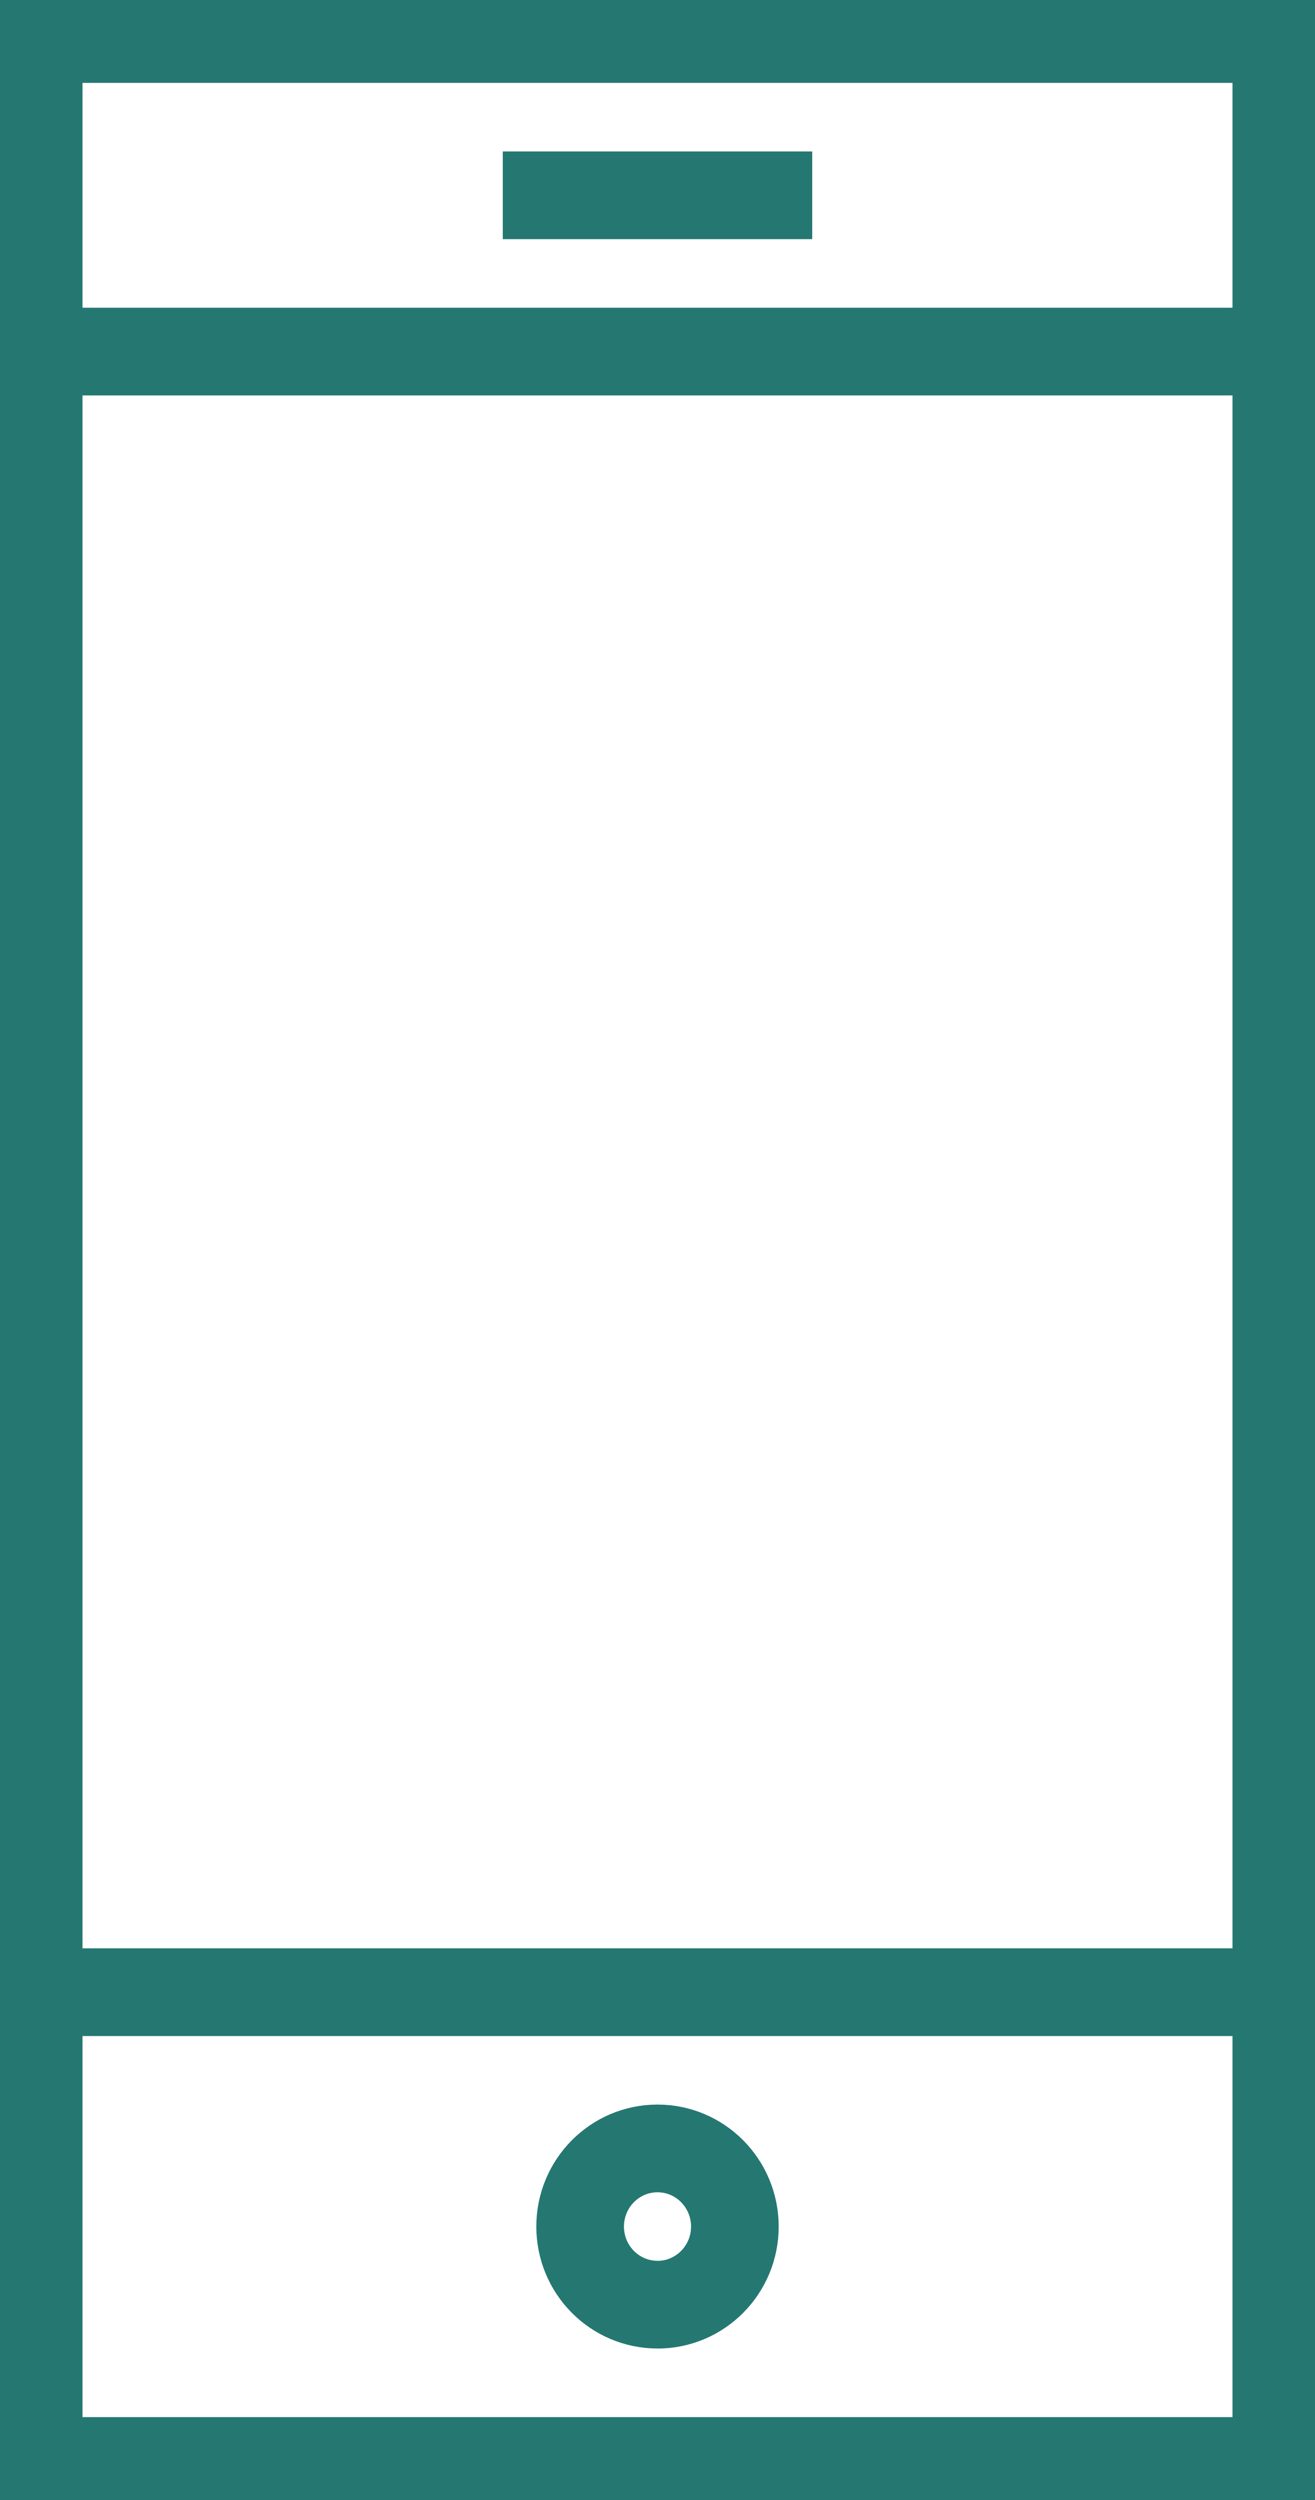 <svg width="30" height="57" fill="none" xmlns="http://www.w3.org/2000/svg"><g clip-path="url(#clip0_1_517)" stroke="#247871" stroke-width="2"><path d="M29.118.89H.882v55.22h28.236V.89zM11.47 4.453h7.06M.882 45.422h28.236M.882 8.016h28.236" stroke-miterlimit="10"/><path d="M15 52.547c.975 0 1.765-.798 1.765-1.781 0-.984-.79-1.782-1.765-1.782-.975 0-1.765.798-1.765 1.782 0 .983.79 1.78 1.765 1.78z" stroke-linejoin="bevel"/></g><defs><clipPath id="clip0_1_517"><path fill="#fff" d="M0 0h30v57H0z"/></clipPath></defs></svg>